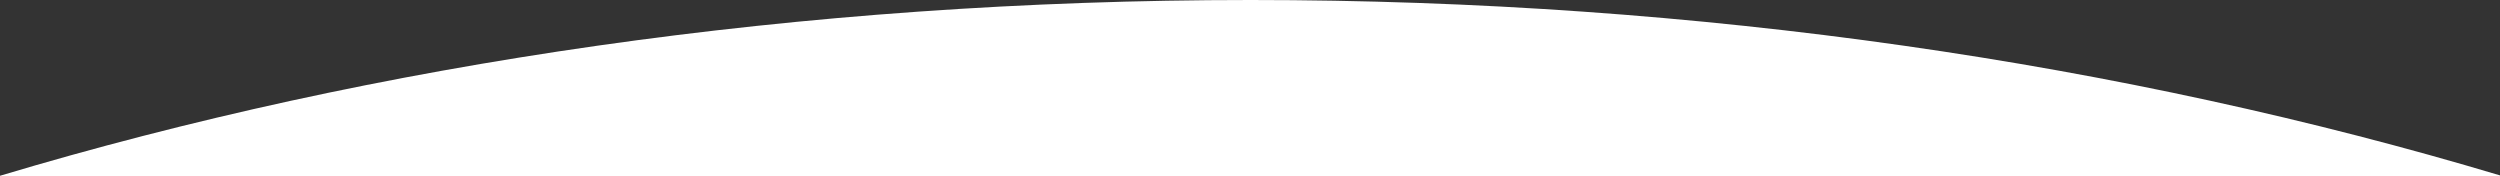 <?xml version="1.0" encoding="utf-8"?>
<!-- Generator: Adobe Illustrator 26.2.1, SVG Export Plug-In . SVG Version: 6.00 Build 0)  -->
<svg version="1.1" id="Calque_1" xmlns="http://www.w3.org/2000/svg" xmlns:xlink="http://www.w3.org/1999/xlink" x="0px" y="0px"
	 viewBox="0 0 3280 231" style="enable-background:new 0 0 3280 231;" xml:space="preserve">
<rect x="0" y="0" width="3280" height="231" fill="#333333" stroke="none"/>
<style type="text/css">
	.st0{fill:#FFFFFF;}
</style>
<path id="Intersection_1" class="st0" d="M0,231v-0.4C492.2,83.2,1049.9,0,1640.8,0C2231.1,0,2788.2,83,3280,230.1v0.9H0z"/>
</svg>
